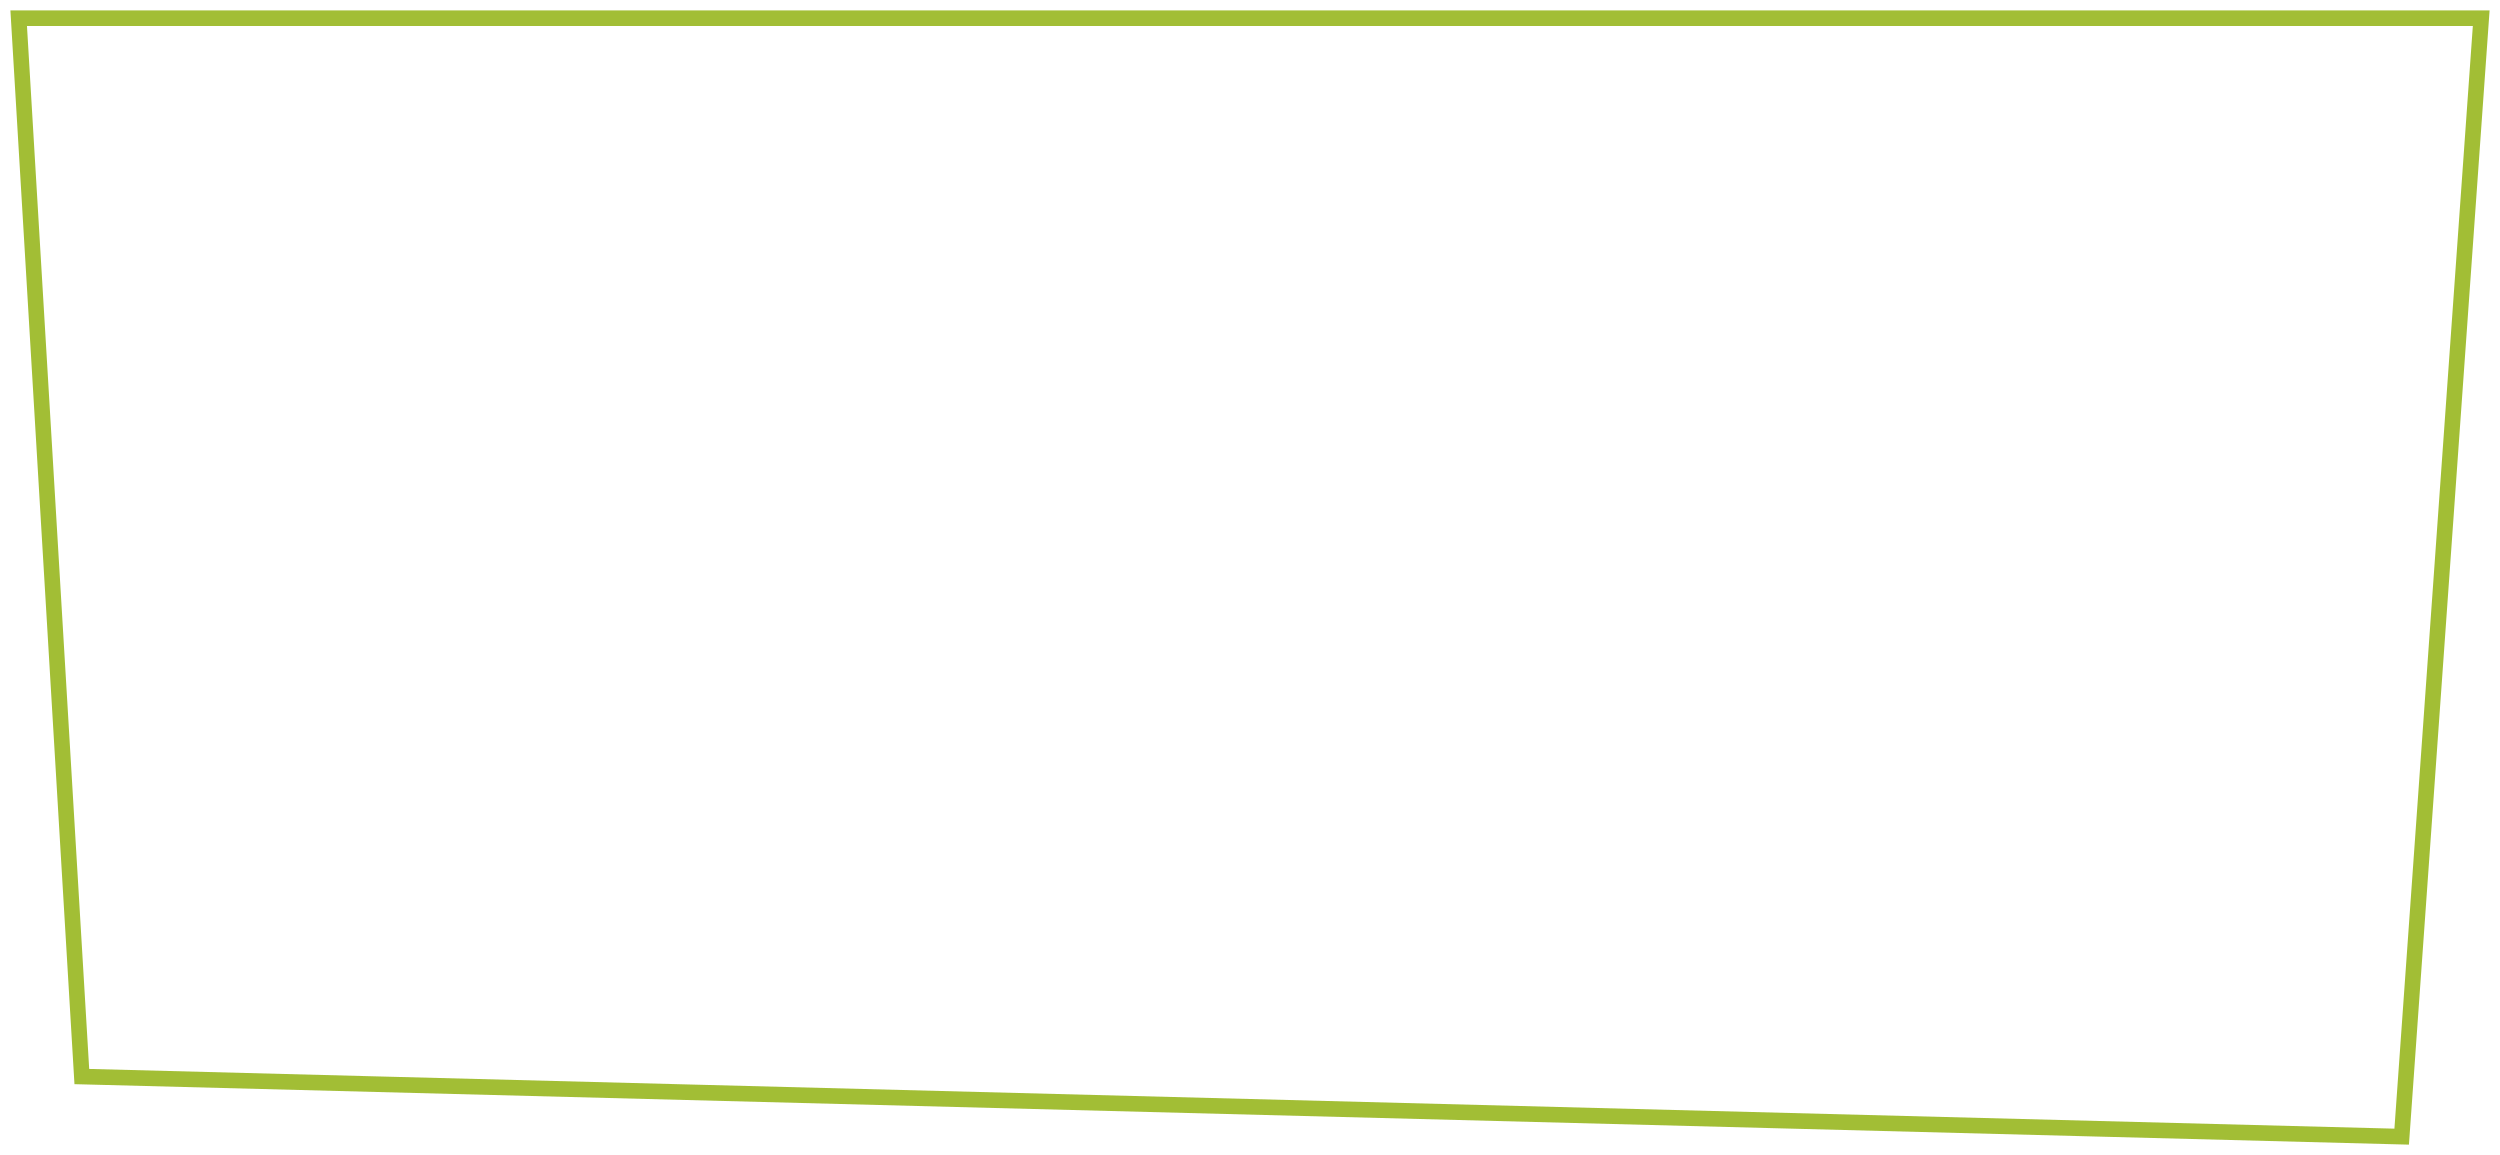 <?xml version="1.0" encoding="UTF-8"?>
<svg xmlns="http://www.w3.org/2000/svg" width="961" height="444" viewBox="0 0 961 444" fill="none">
  <g filter="url(#filter0_d_433_294)">
    <path d="M5 2H958L926.993 438L29.623 414.756L5 2Z" fill="white"></path>
    <path d="M32.454 411.828L8.184 5H954.779L924.204 434.927L32.454 411.828Z" stroke="#A2BE35" stroke-width="6"></path>
  </g>
  <defs>
    <filter id="filter0_d_433_294" x="0" y="0" width="961" height="444" filterUnits="userSpaceOnUse" color-interpolation-filters="sRGB">
      <feFlood flood-opacity="0" result="BackgroundImageFix"></feFlood>
      <feColorMatrix in="SourceAlpha" type="matrix" values="0 0 0 0 0 0 0 0 0 0 0 0 0 0 0 0 0 0 127 0" result="hardAlpha"></feColorMatrix>
      <feOffset dx="-1" dy="2"></feOffset>
      <feGaussianBlur stdDeviation="2"></feGaussianBlur>
      <feComposite in2="hardAlpha" operator="out"></feComposite>
      <feColorMatrix type="matrix" values="0 0 0 0 0 0 0 0 0 0 0 0 0 0 0 0 0 0 0.25 0"></feColorMatrix>
      <feBlend mode="normal" in2="BackgroundImageFix" result="effect1_dropShadow_433_294"></feBlend>
      <feBlend mode="normal" in="SourceGraphic" in2="effect1_dropShadow_433_294" result="shape"></feBlend>
    </filter>
  </defs>
</svg>
